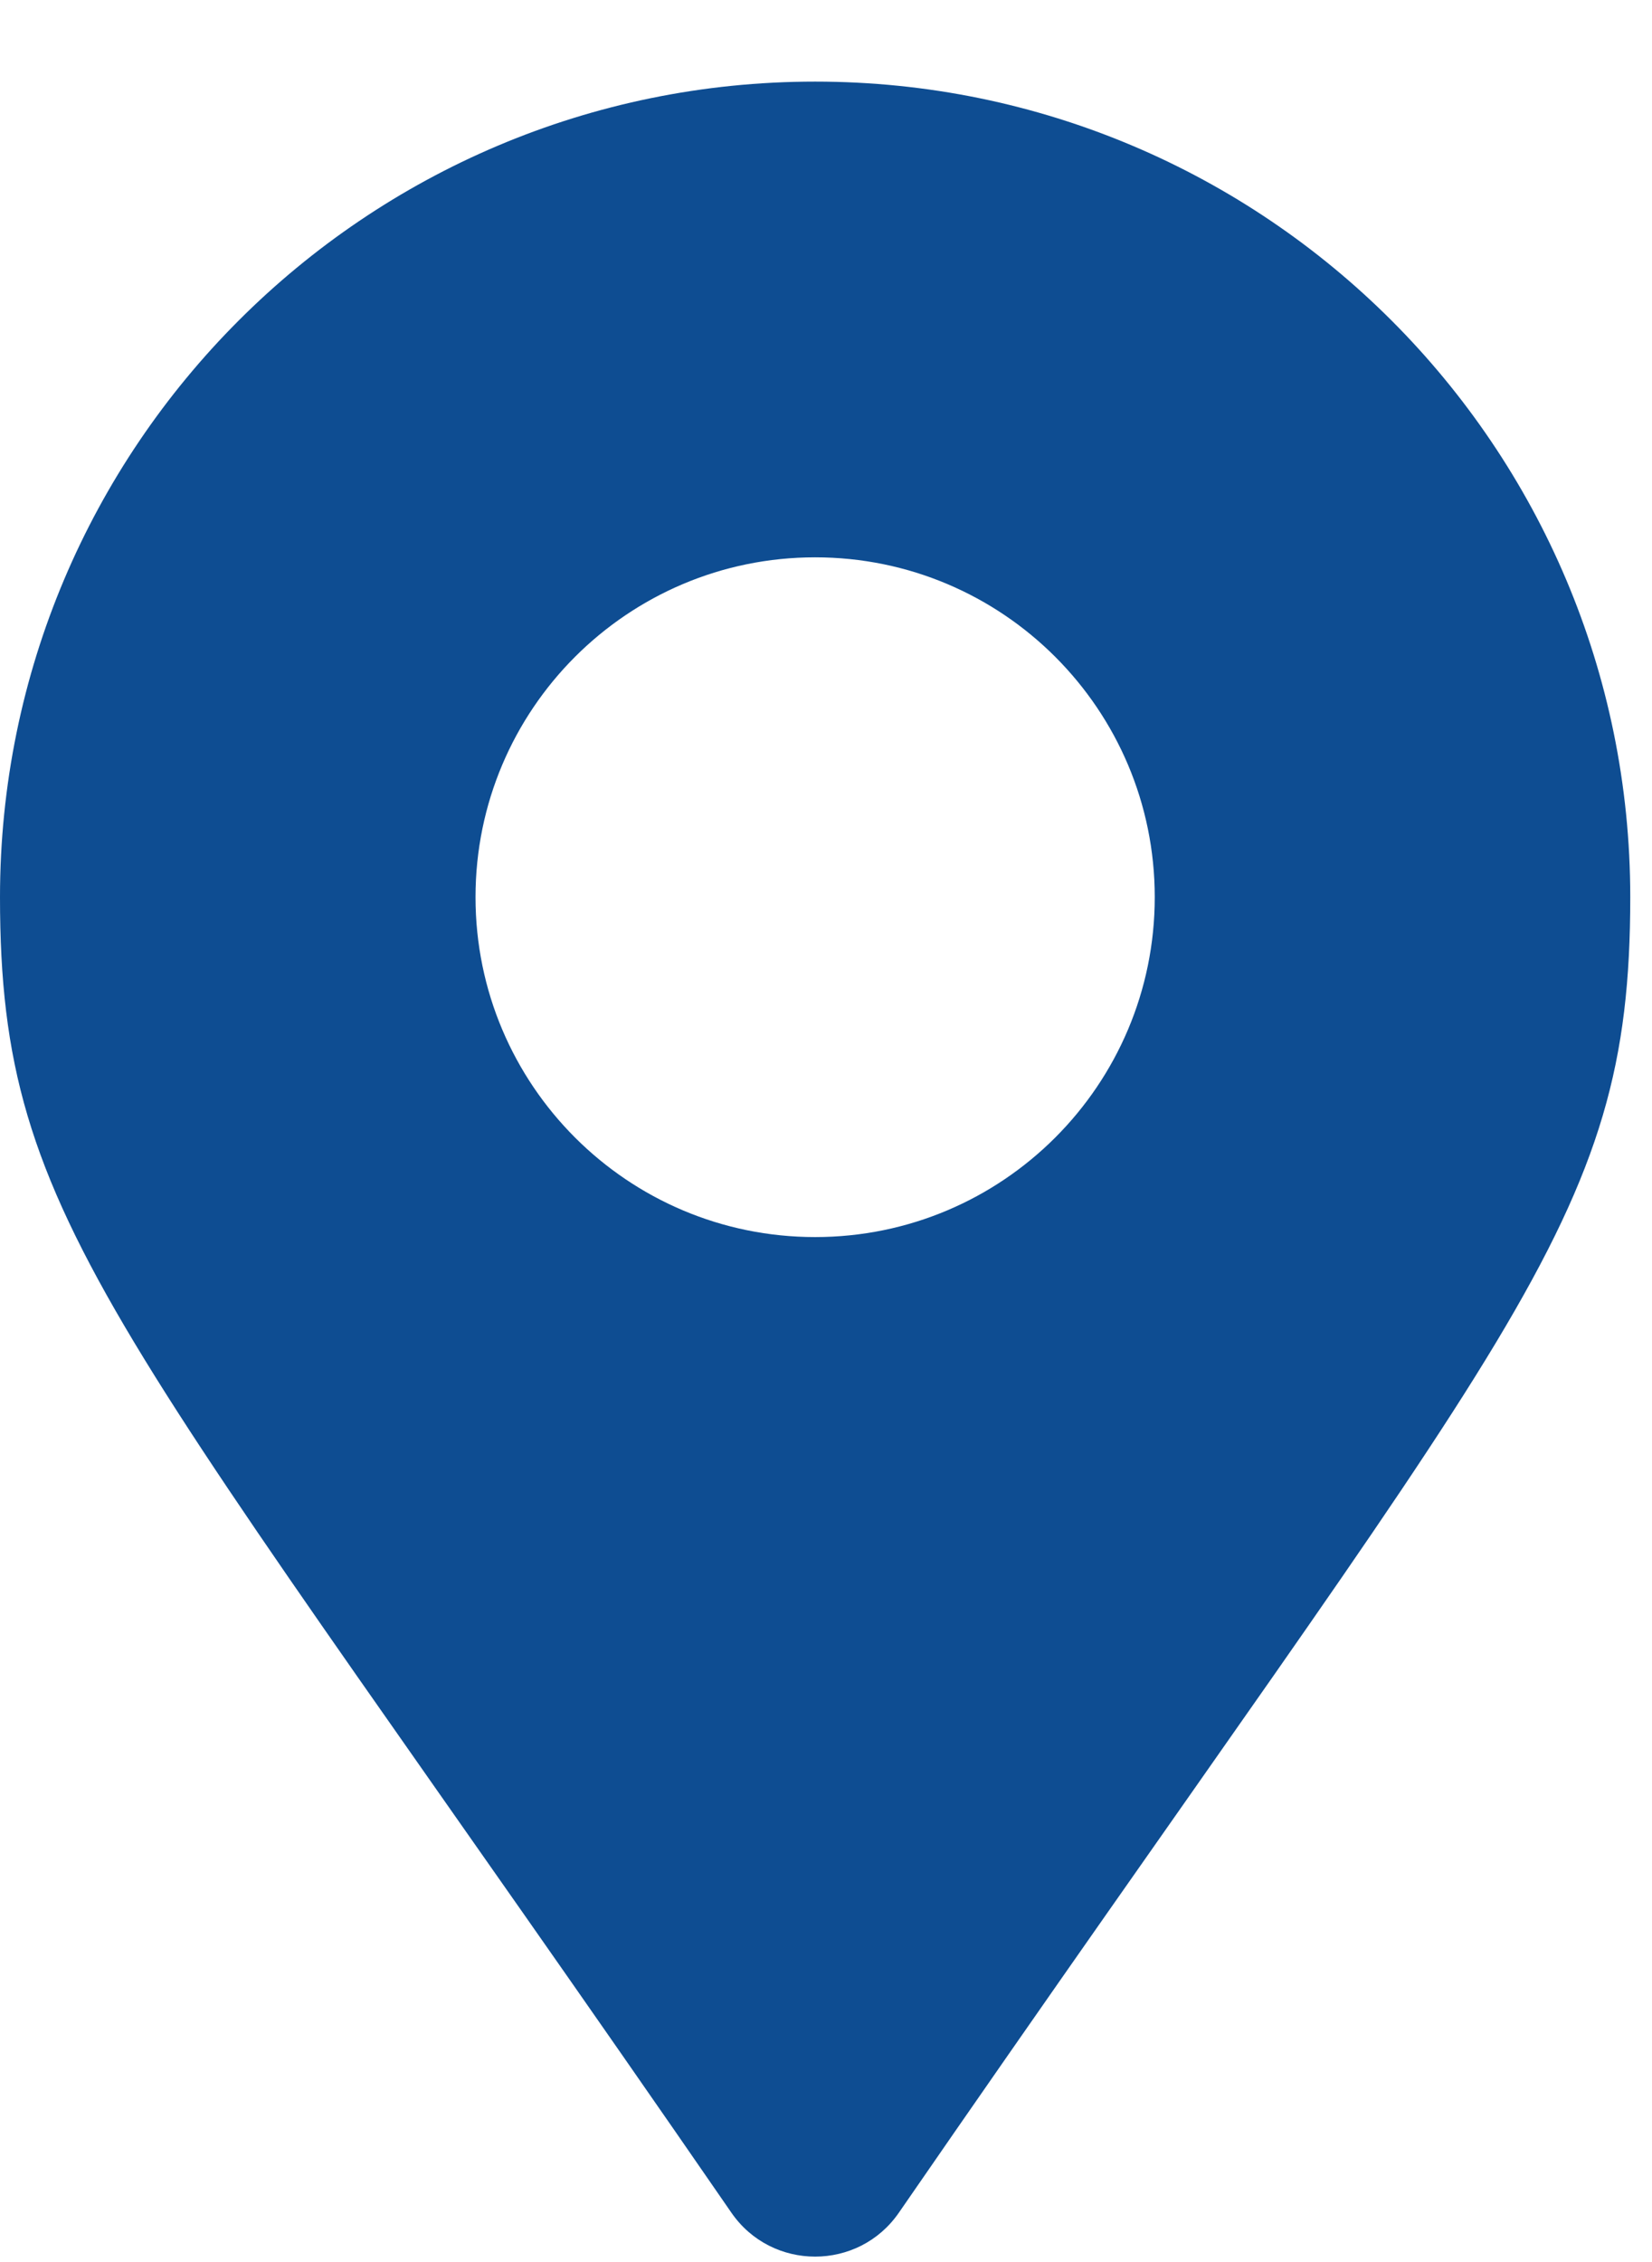 <svg width="19" height="26" viewBox="0 0 19 26" fill="none" xmlns="http://www.w3.org/2000/svg">
<path d="M8.412 25.433C1.317 15.148 0 14.092 0 10.312C0 5.135 4.197 0.938 9.375 0.938C14.553 0.938 18.75 5.135 18.75 10.312C18.75 14.092 17.433 15.148 10.338 25.433C9.873 26.106 8.877 26.106 8.412 25.433ZM9.375 14.219C11.532 14.219 13.281 12.47 13.281 10.312C13.281 8.155 11.532 6.406 9.375 6.406C7.218 6.406 5.469 8.155 5.469 10.312C5.469 12.47 7.218 14.219 9.375 14.219Z" fill="#0E4D92"/>
</svg>
